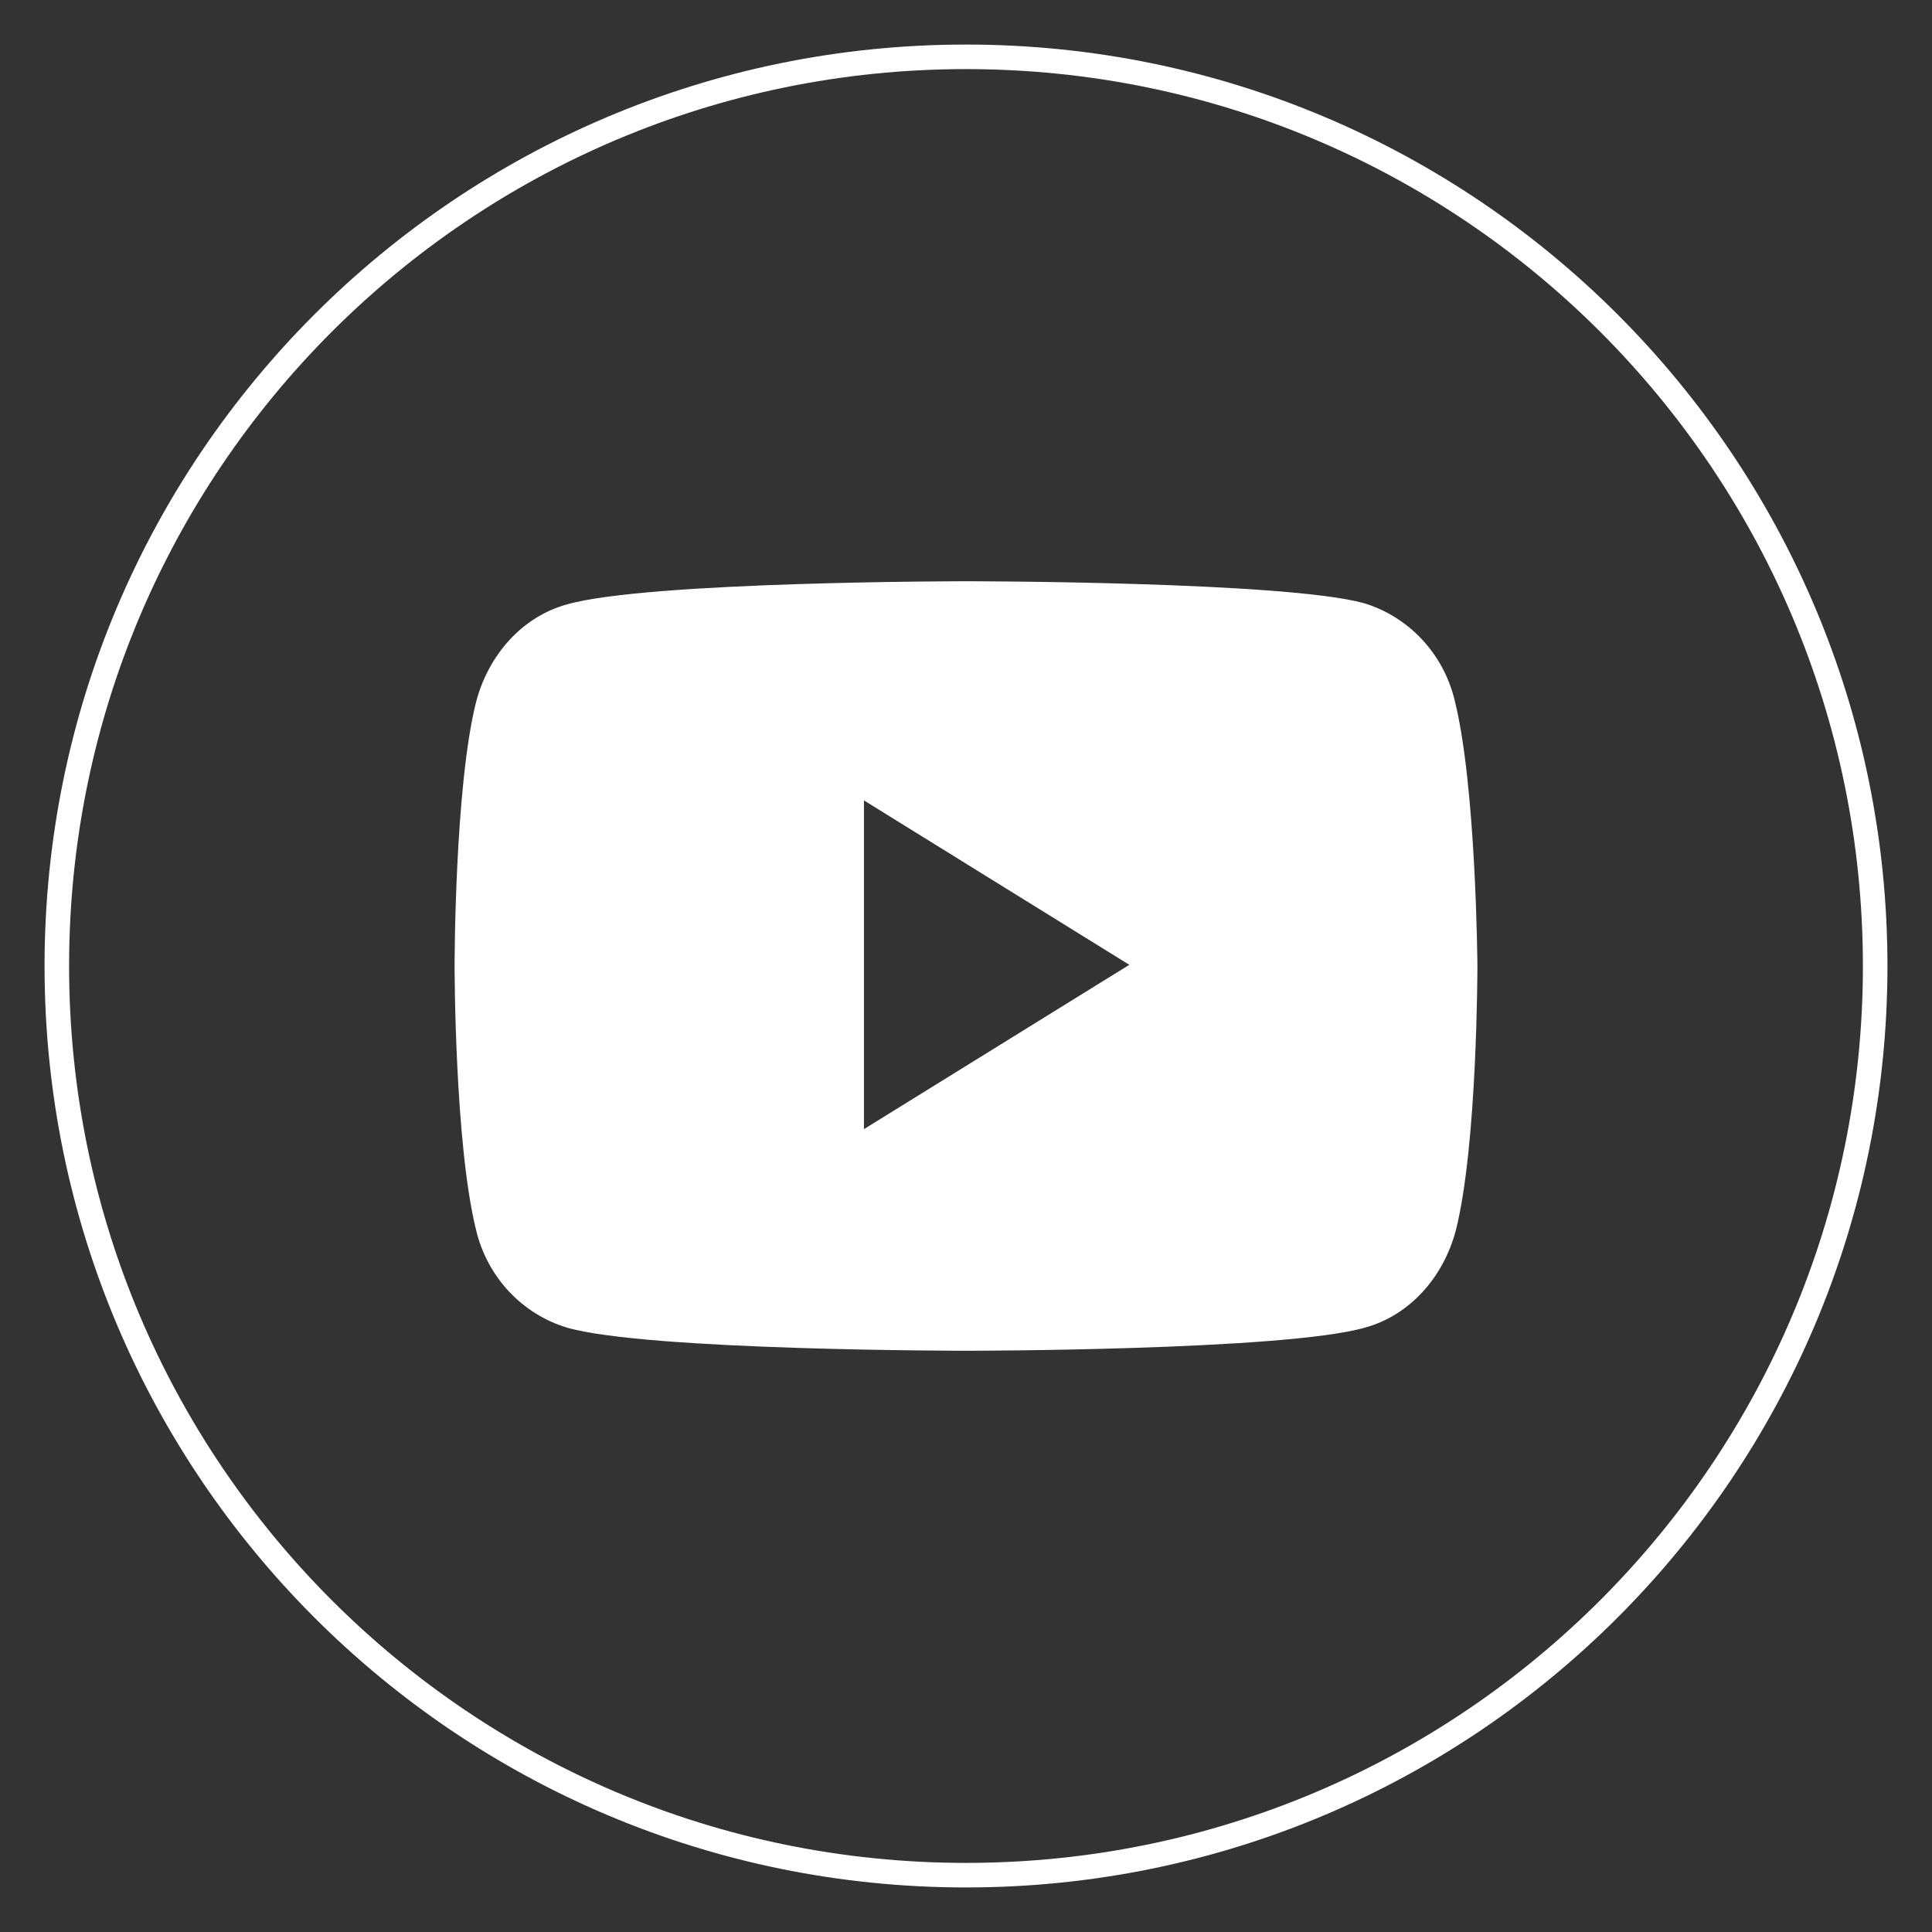 <svg width="34" height="34" viewBox="0 0 34 34" fill="none" xmlns="http://www.w3.org/2000/svg">
<rect x="0" y="0" width="34" height="34" fill="#333333" stroke="none"/>
<path d="M17 33C8.163 33 1 25.837 1 17C1 8.163 8.163 1 17 1C25.837 1 33 8.163 33 17C33 25.837 25.837 33 17 33Z" stroke="white" stroke-width="0.432" stroke-miterlimit="10"/>
<path d="M25.601 12.329C25.401 11.494 24.783 10.851 24.004 10.615C22.608 10.229 17 10.229 17 10.229C17 10.229 11.393 10.229 9.976 10.637C9.197 10.851 8.599 11.515 8.379 12.351C8 13.85 8 17 8 17C8 17 8 20.128 8.379 21.649C8.579 22.485 9.197 23.128 9.976 23.363C11.373 23.771 17 23.771 17 23.771C17 23.771 22.608 23.771 24.024 23.363C24.803 23.149 25.401 22.485 25.621 21.649C26 20.15 26 17 26 17C26 17 25.98 13.85 25.601 12.329ZM15.204 19.871V14.086L19.874 16.979L15.204 19.871Z" fill="white"/>
</svg>

